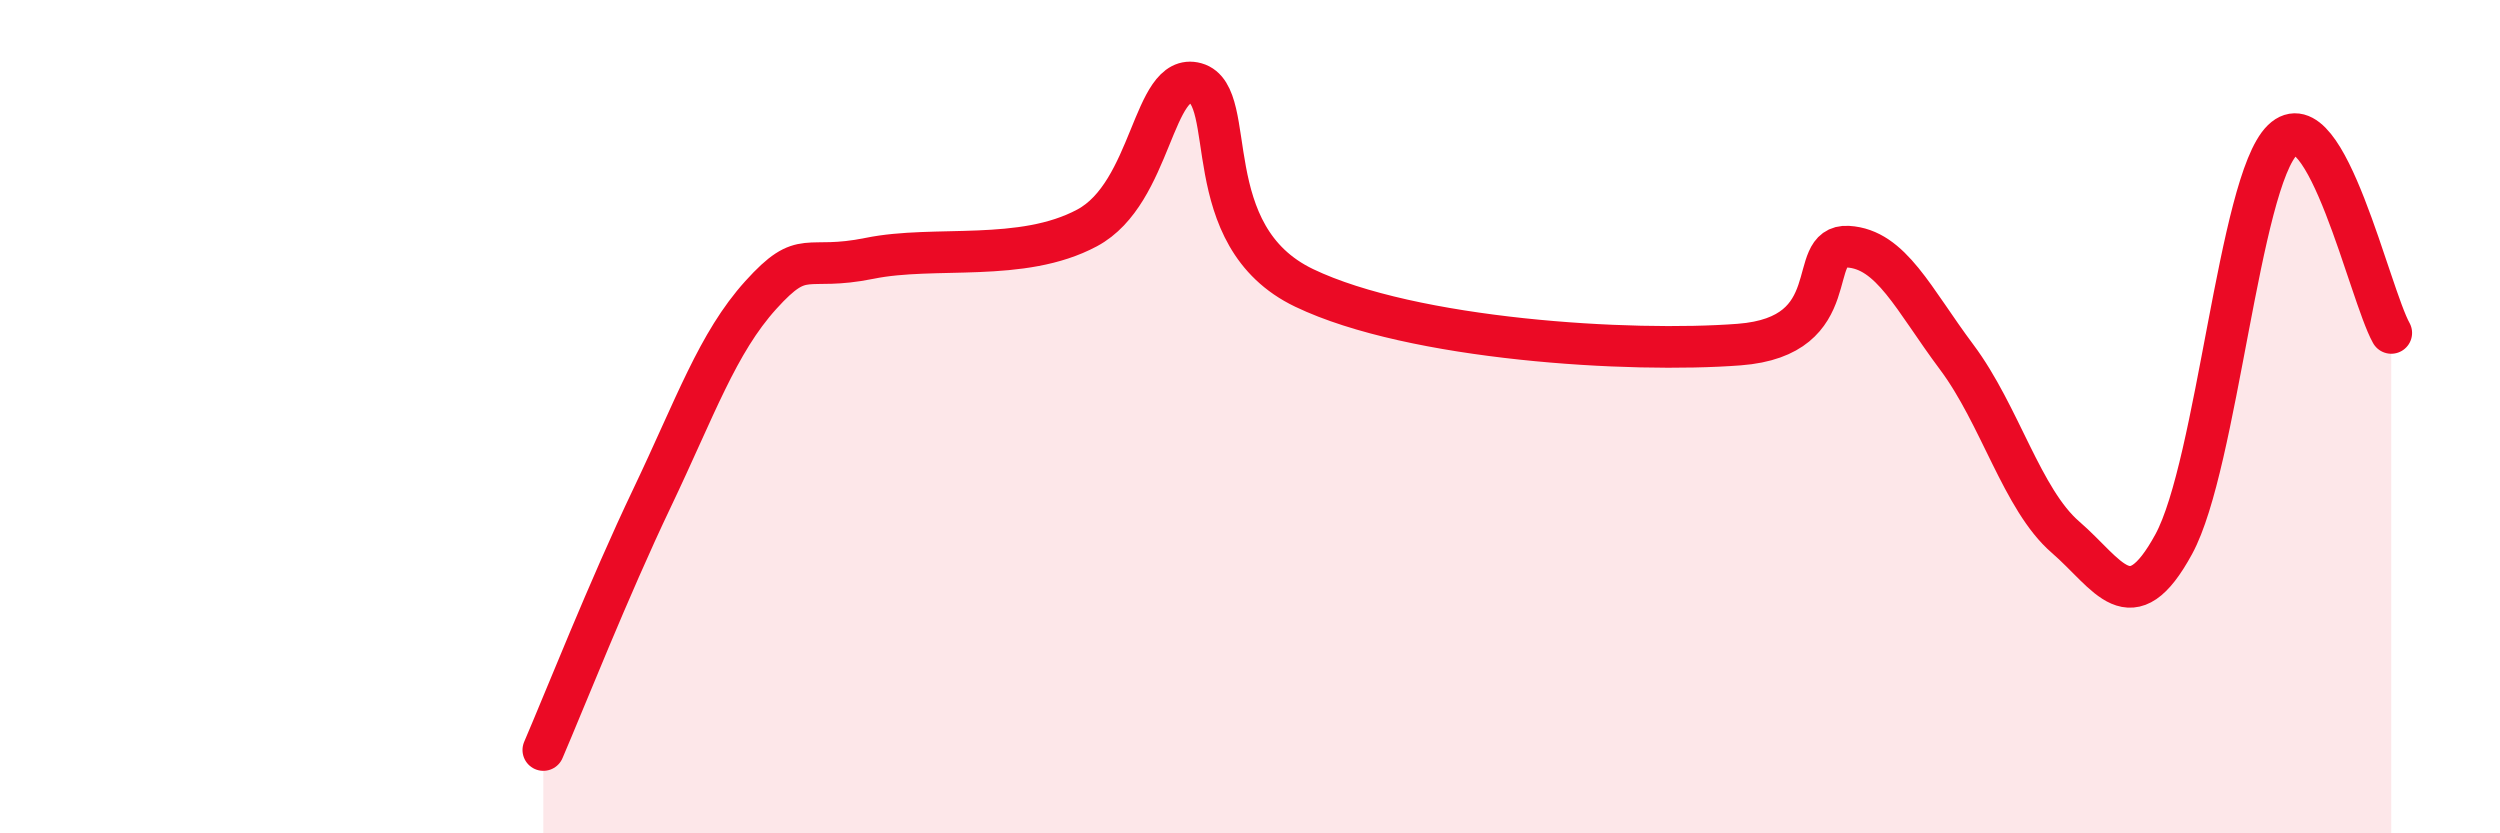 
    <svg width="60" height="20" viewBox="0 0 60 20" xmlns="http://www.w3.org/2000/svg">
      <path
        d="M 13.04,18 C 13.56,16.79 14.61,14.13 15.65,11.95 C 16.69,9.77 17.22,8.23 18.26,7.08 C 19.3,5.93 19.3,6.52 20.87,6.2 C 22.44,5.88 24.52,6.31 26.09,5.47 C 27.66,4.63 27.66,1.71 28.7,2 C 29.74,2.29 28.69,5.66 31.3,6.91 C 33.91,8.16 39.13,8.47 41.74,8.27 C 44.35,8.07 43.31,5.86 44.35,5.92 C 45.39,5.98 45.92,7.18 46.96,8.57 C 48,9.96 48.53,11.99 49.57,12.89 C 50.61,13.79 51.13,14.97 52.17,13.06 C 53.21,11.15 53.74,4.37 54.78,3.36 C 55.82,2.35 56.87,7.06 57.39,7.99L57.39 20L13.04 20Z"
        fill="#EB0A25"
        opacity="0.1"
        stroke-linecap="round"
        stroke-linejoin="round"
      />
      <path
        d="M 13.04,18 C 13.56,16.79 14.61,14.13 15.65,11.95 C 16.69,9.77 17.22,8.23 18.26,7.08 C 19.3,5.93 19.3,6.52 20.87,6.2 C 22.44,5.88 24.52,6.31 26.09,5.47 C 27.66,4.63 27.66,1.71 28.7,2 C 29.74,2.29 28.69,5.66 31.3,6.91 C 33.91,8.16 39.13,8.47 41.74,8.27 C 44.35,8.07 43.31,5.86 44.35,5.92 C 45.39,5.98 45.92,7.18 46.96,8.57 C 48,9.96 48.53,11.99 49.57,12.89 C 50.61,13.79 51.13,14.97 52.17,13.06 C 53.21,11.15 53.74,4.37 54.78,3.36 C 55.82,2.35 56.87,7.06 57.39,7.99"
        stroke="#EB0A25"
        stroke-width="1"
        fill="none"
        stroke-linecap="round"
        stroke-linejoin="round"
      />
    </svg>
  